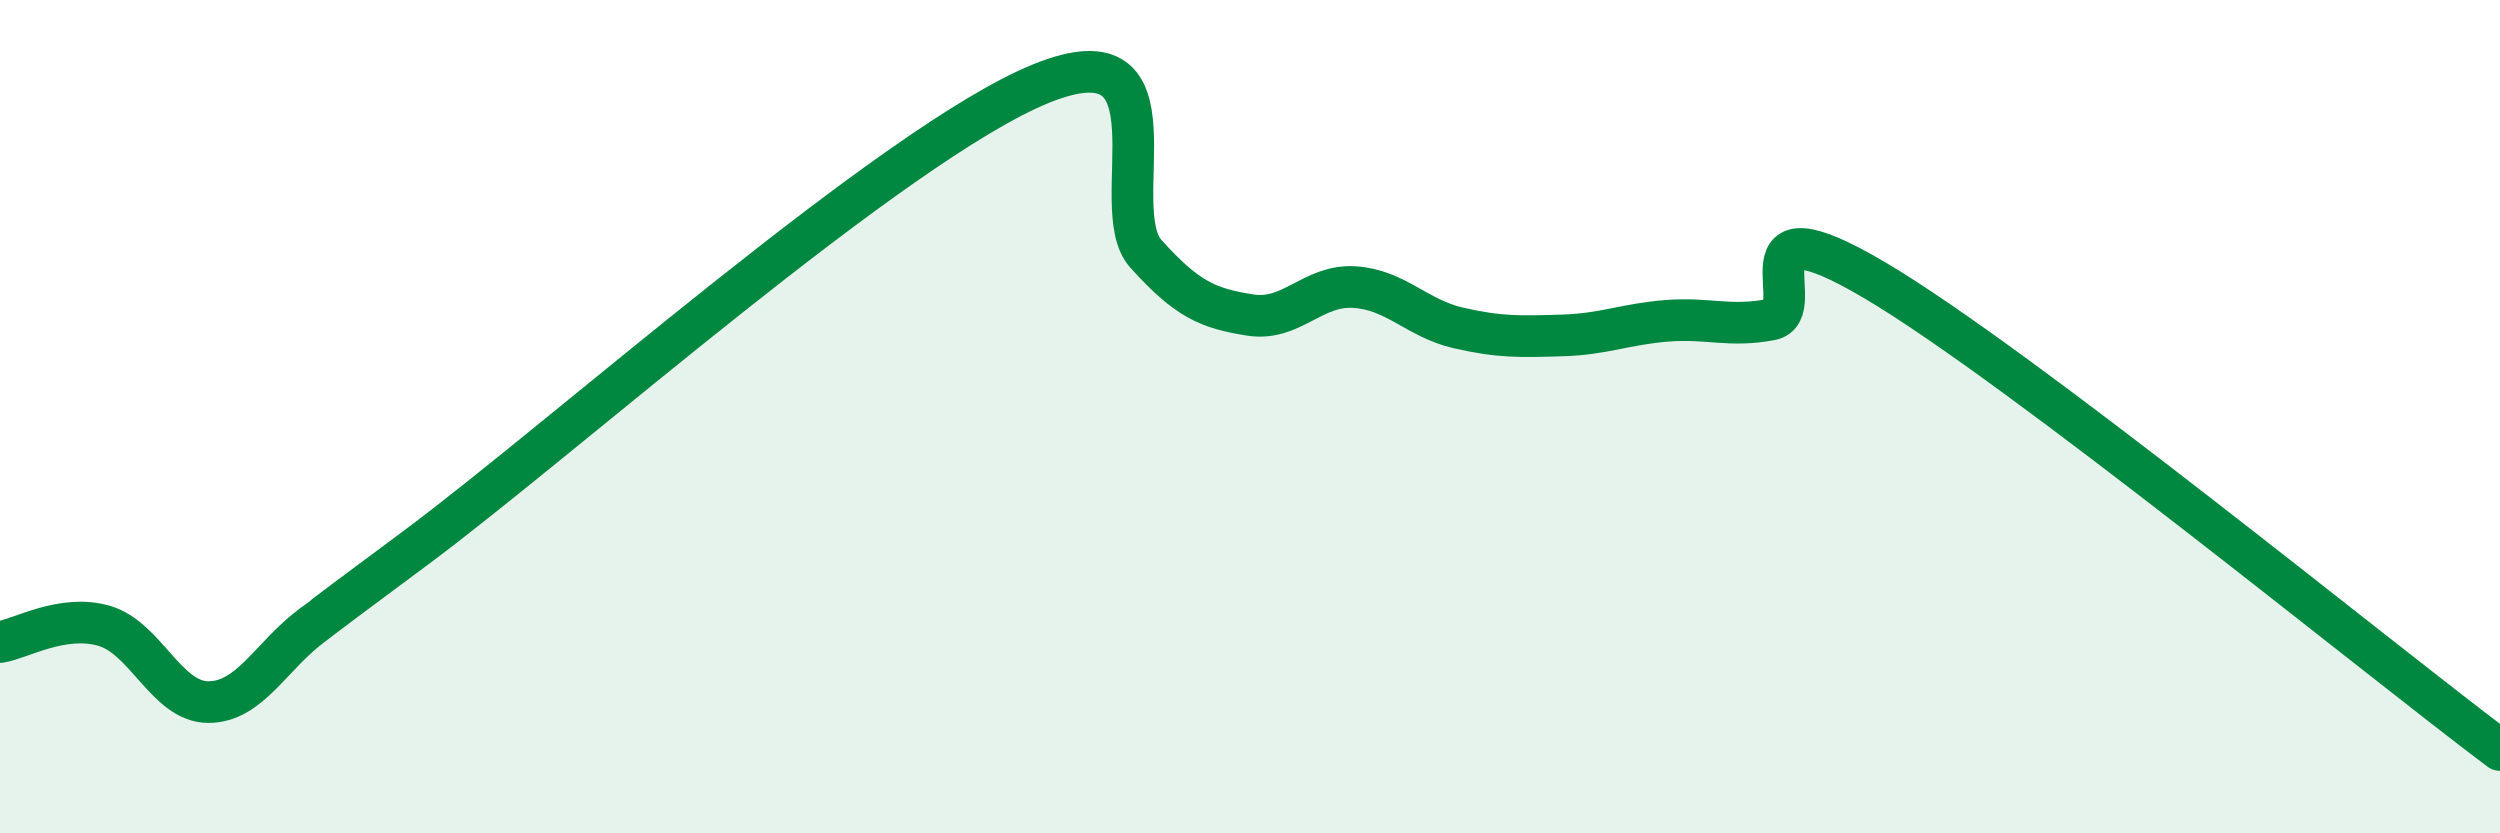 
    <svg width="60" height="20" viewBox="0 0 60 20" xmlns="http://www.w3.org/2000/svg">
      <path
        d="M 0,15.41 C 0.5,15.33 1.5,14.73 2.5,15.02 C 3.5,15.31 4,16.85 5,16.85 C 6,16.85 6.5,15.74 7.5,15 C 8.5,14.26 6.5,15.73 10,13.13 C 13.5,10.53 21.5,3.41 25,2 C 28.5,0.59 26.5,4.98 27.5,6.09 C 28.5,7.2 29,7.4 30,7.56 C 31,7.72 31.5,6.83 32.5,6.89 C 33.5,6.95 34,7.64 35,7.87 C 36,8.1 36.5,8.08 37.5,8.05 C 38.5,8.02 39,7.78 40,7.7 C 41,7.62 41.5,7.86 42.5,7.67 C 43.5,7.48 41.5,4.66 45,6.73 C 48.5,8.8 57,15.75 60,18L60 20L0 20Z"
        fill="#008740"
        opacity="0.1"
        stroke-linecap="round"
        stroke-linejoin="round"
      />
      <path
        d="M 0,15.41 C 0.5,15.33 1.5,14.73 2.5,15.02 C 3.5,15.31 4,16.85 5,16.85 C 6,16.85 6.5,15.74 7.5,15 C 8.5,14.26 6.5,15.73 10,13.13 C 13.5,10.53 21.5,3.41 25,2 C 28.5,0.59 26.5,4.98 27.5,6.09 C 28.5,7.2 29,7.4 30,7.56 C 31,7.72 31.5,6.83 32.5,6.89 C 33.5,6.95 34,7.64 35,7.87 C 36,8.1 36.5,8.08 37.5,8.05 C 38.5,8.02 39,7.78 40,7.7 C 41,7.62 41.5,7.86 42.5,7.67 C 43.5,7.48 41.5,4.66 45,6.73 C 48.5,8.8 57,15.75 60,18"
        stroke="#008740"
        stroke-width="1"
        fill="none"
        stroke-linecap="round"
        stroke-linejoin="round"
      />
    </svg>
  